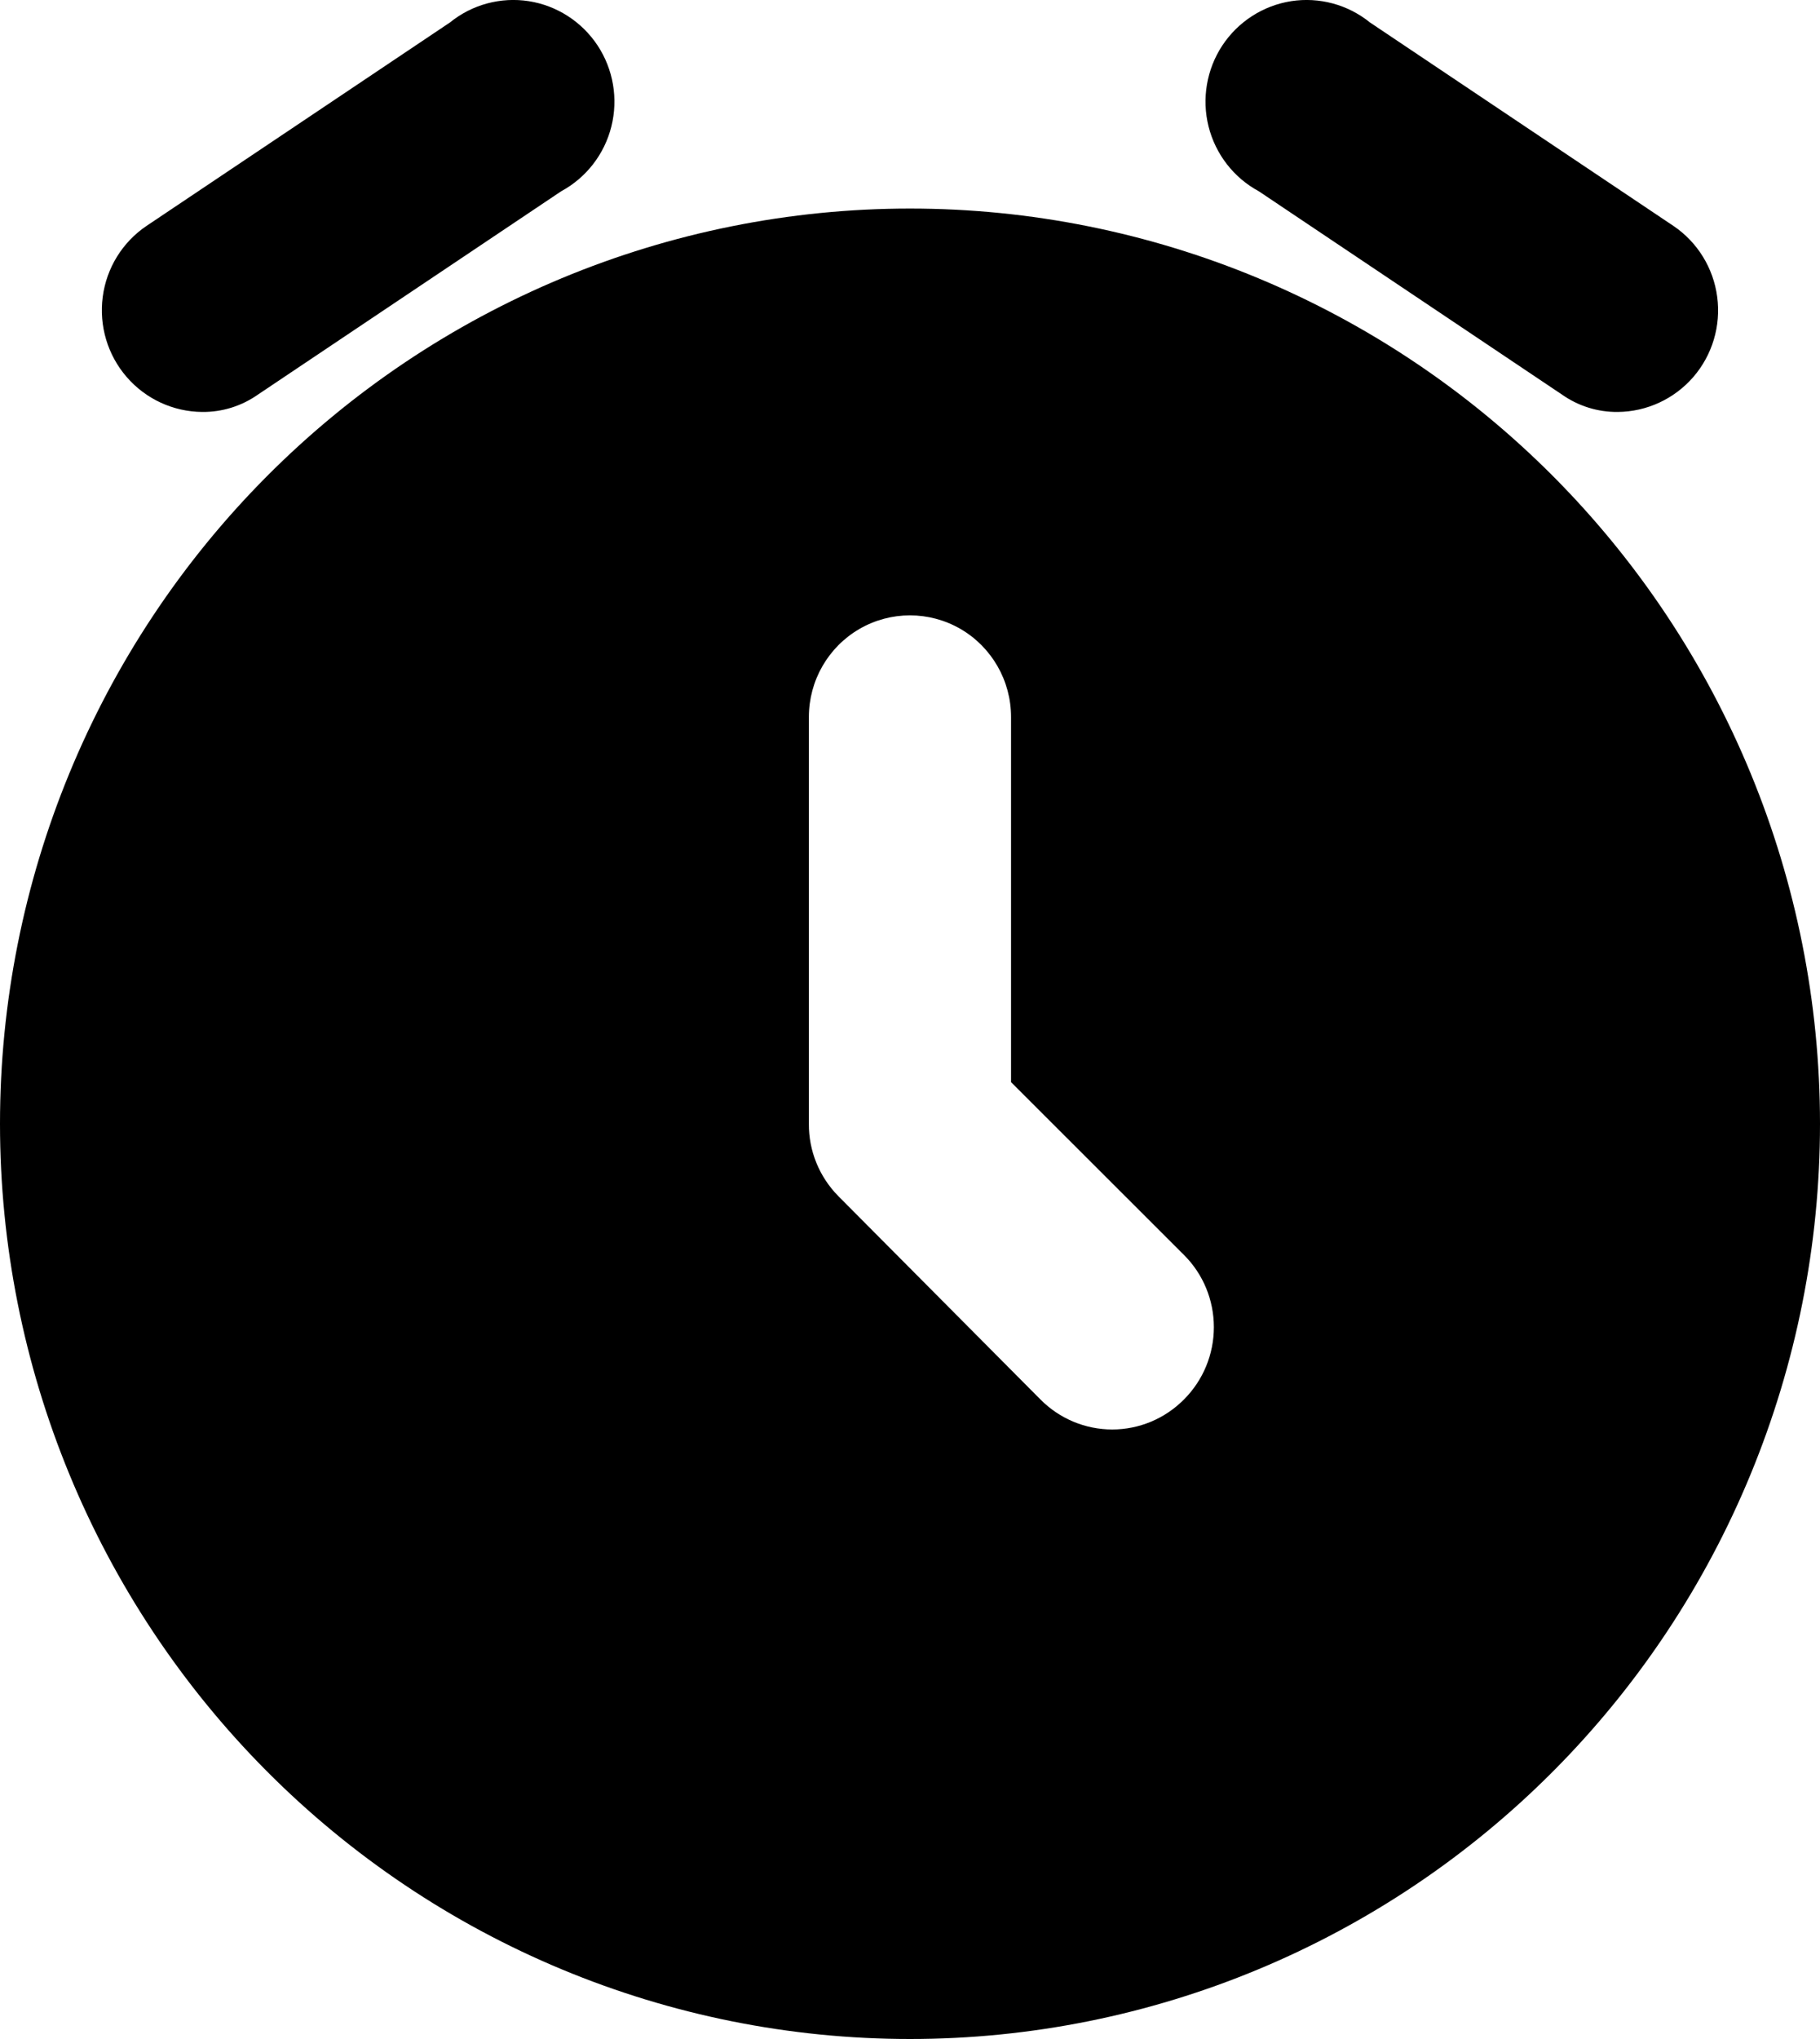 <?xml version="1.0" encoding="UTF-8"?>
<svg width="25px" height="28px" viewBox="0 0 25 28" version="1.1" xmlns="http://www.w3.org/2000/svg" xmlns:xlink="http://www.w3.org/1999/xlink">
    <title>5DA69F44-11A6-41E3-968E-BB4E86FB2435</title>
    <g id="Page-1" stroke="none" stroke-width="1" fill="none" fill-rule="evenodd">
        <g id="health-wellness-images" transform="translate(-189, -936)" fill="#000000" fill-rule="nonzero">
            <g id="Group-7-Copy-8" transform="translate(174, 922)">
                <g id="noun-reminder-3164999" transform="translate(15, 14)">
                    <path d="M17.292,2.627 C16.947,2.441 16.697,2.118 16.601,1.737 C16.506,1.357 16.574,0.953 16.79,0.625 C17.006,0.298 17.349,0.077 17.735,0.016 C18.122,-0.044 18.515,0.063 18.819,0.309 L22.986,3.102 C23.317,3.325 23.536,3.681 23.588,4.077 C23.641,4.474 23.521,4.875 23.26,5.177 C22.998,5.479 22.62,5.654 22.222,5.657 C21.949,5.66 21.682,5.577 21.458,5.42 L17.292,2.627 Z M25,15.432 C25,18.765 23.683,21.962 21.339,24.319 C18.995,26.676 15.815,28 12.5,28 C9.185,28 6.005,26.676 3.661,24.319 C1.317,21.962 0,18.765 0,15.432 C0,12.099 1.317,8.902 3.661,6.545 C6.005,4.188 9.185,2.864 12.5,2.864 C15.815,2.864 18.995,4.188 21.339,6.545 C23.683,8.902 25,12.099 25,15.432 Z M16.264,17.234 L13.888,14.86 L13.888,9.846 C13.888,9.348 13.624,8.887 13.194,8.637 C12.764,8.388 12.235,8.388 11.805,8.637 C11.375,8.887 11.111,9.348 11.111,9.846 L11.111,15.432 C11.108,15.803 11.254,16.16 11.514,16.424 L14.291,19.217 C14.552,19.481 14.907,19.63 15.278,19.63 C15.648,19.63 16.003,19.481 16.264,19.217 C16.527,18.954 16.674,18.597 16.674,18.225 C16.674,17.853 16.527,17.496 16.264,17.234 L16.264,17.234 Z M2.777,5.657 C3.05,5.66 3.317,5.577 3.541,5.42 L7.708,2.627 C8.052,2.441 8.303,2.118 8.398,1.737 C8.493,1.356 8.425,0.953 8.209,0.625 C7.993,0.298 7.65,0.077 7.264,0.016 C6.878,-0.044 6.484,0.062 6.18,0.309 L2.013,3.102 C1.682,3.325 1.463,3.68 1.411,4.077 C1.359,4.474 1.478,4.875 1.74,5.177 C2.001,5.479 2.379,5.654 2.777,5.657 L2.777,5.657 Z" id="Shape"></path>
                </g>
            </g>
        </g>
    </g>
</svg>